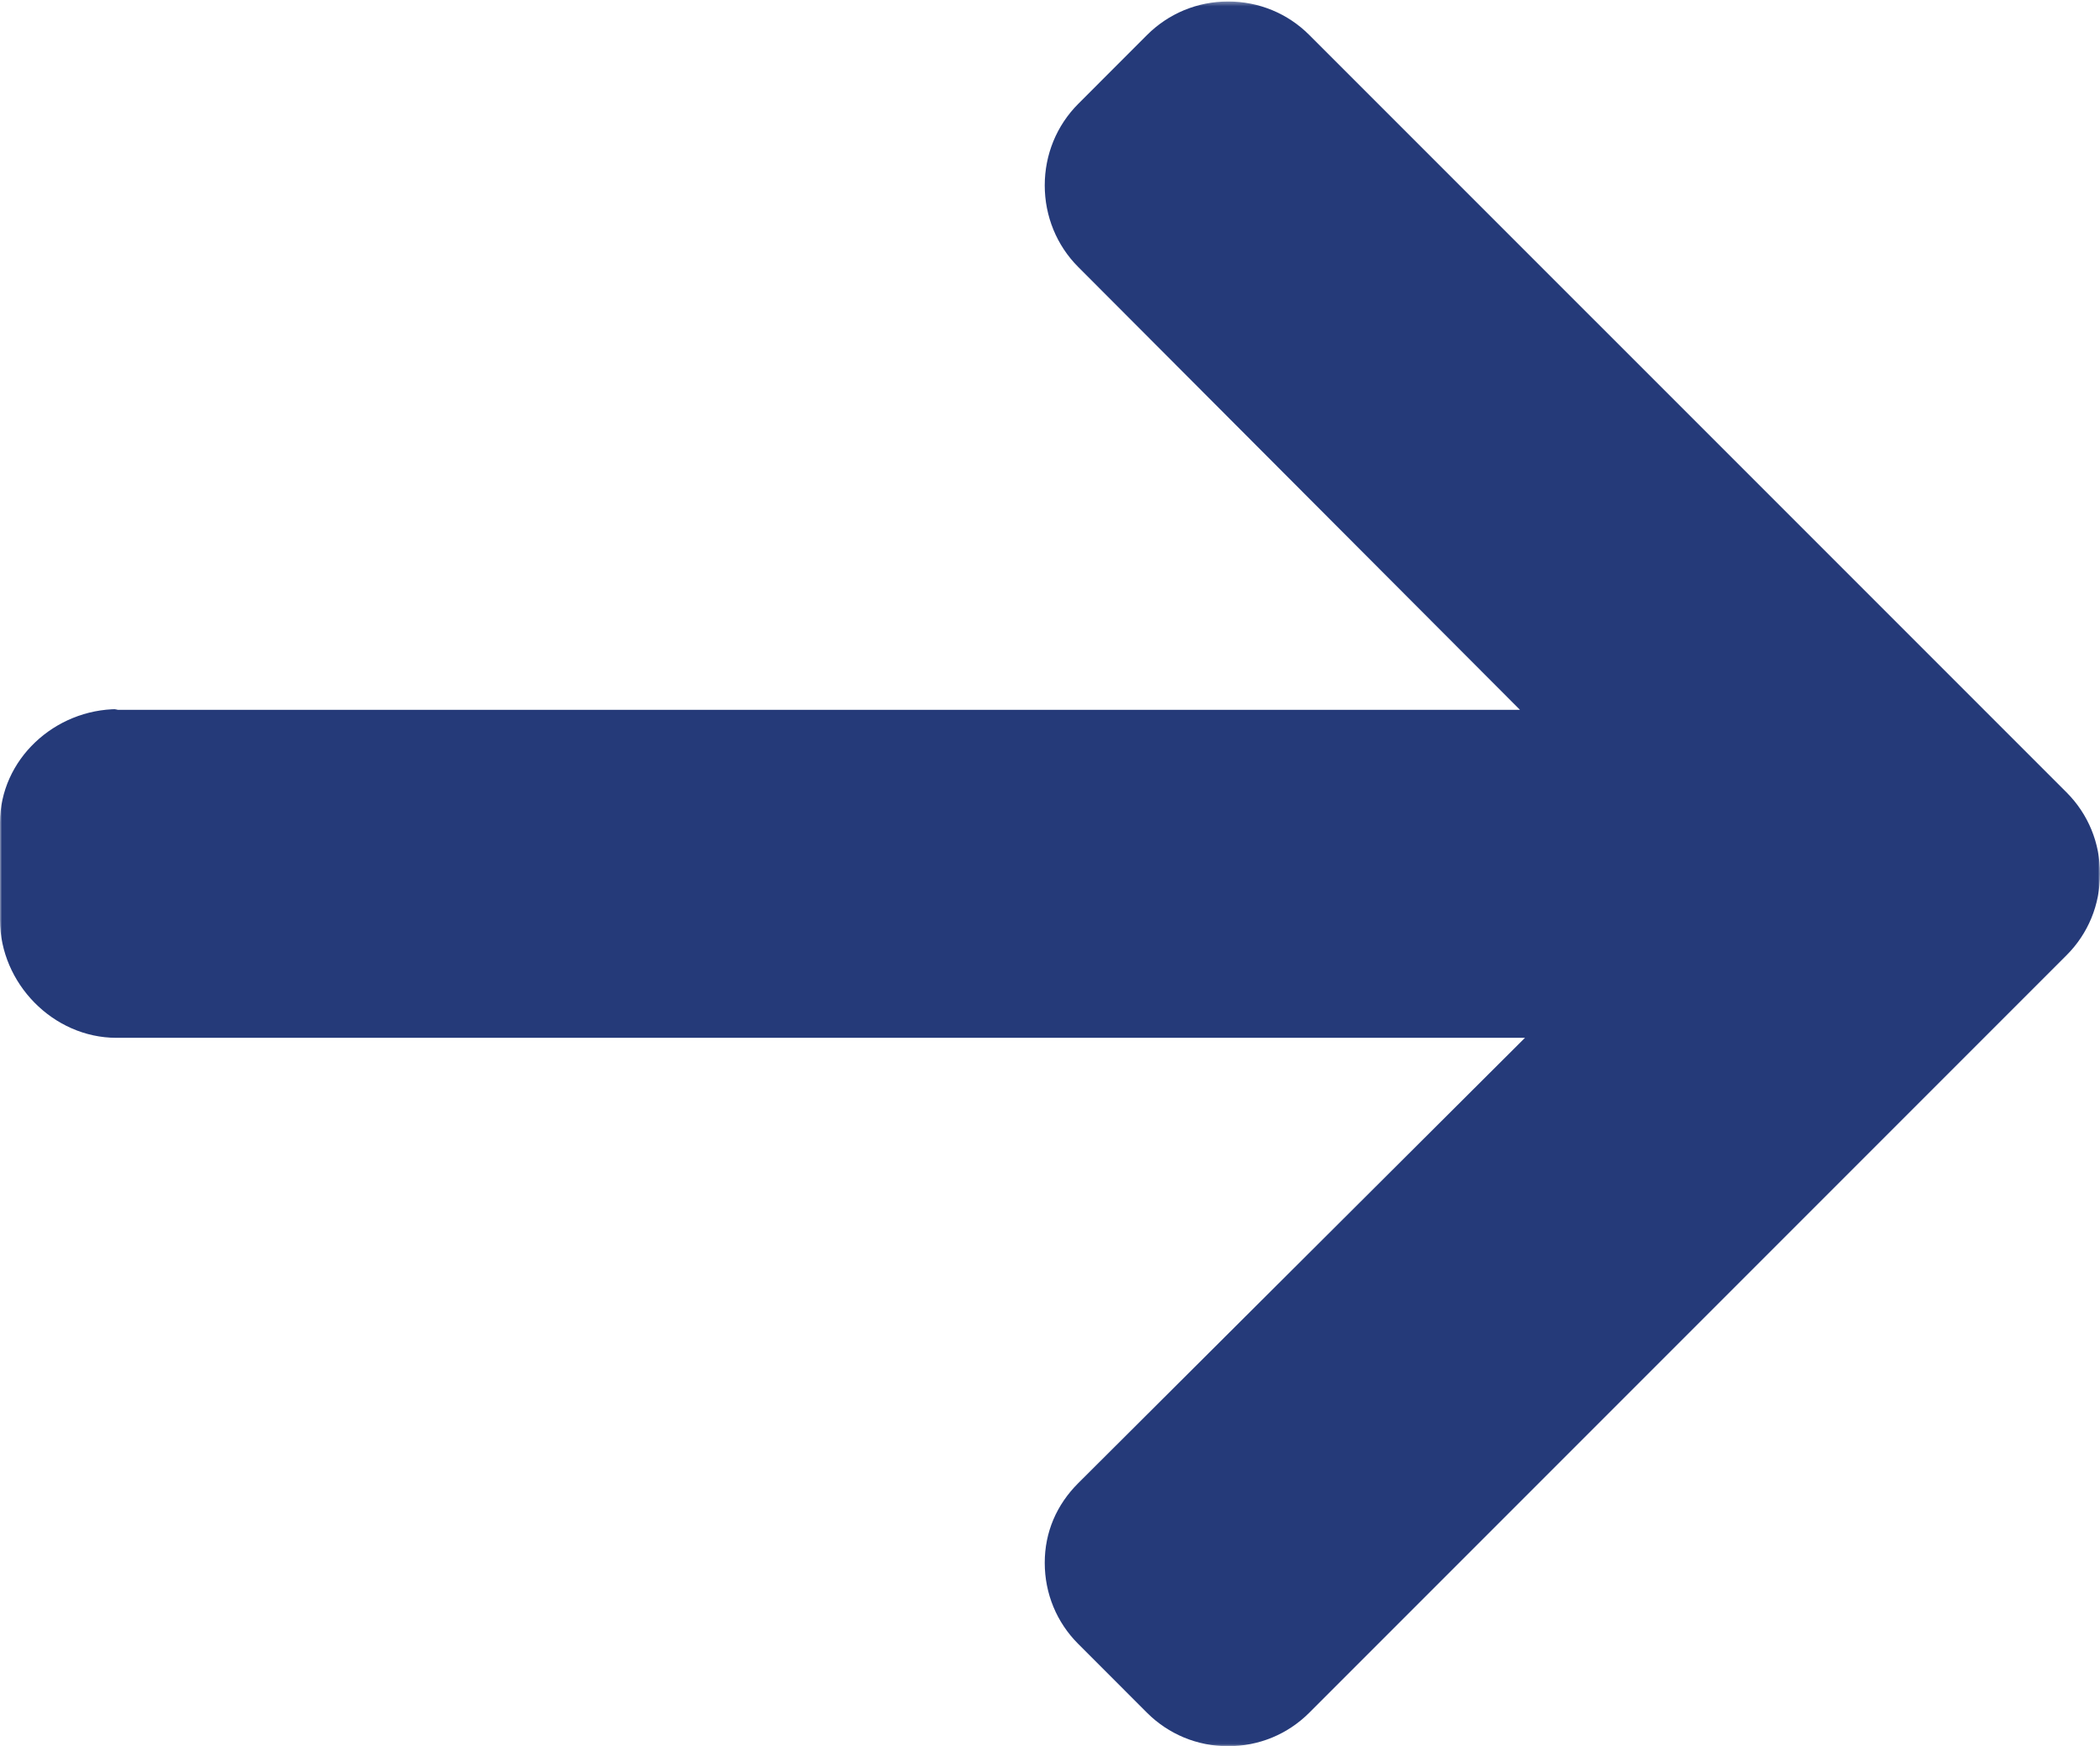 <?xml version="1.0" encoding="UTF-8"?>
<svg width="492px" height="409px" viewBox="0 0 492 409" version="1.1" xmlns="http://www.w3.org/2000/svg" xmlns:xlink="http://www.w3.org/1999/xlink">
    <!-- Generator: Sketch 62 (91390) - https://sketch.com -->
    <title>left-arrow</title>
    <desc>Created with Sketch.</desc>
    <defs>
        <polygon id="path-1" points="0 0.348 492 0.348 492 408.94 0 408.94"></polygon>
    </defs>
    <g id="09-Deep-Dig-it" stroke="none" stroke-width="1" fill="none" fill-rule="evenodd">
        <g id="9.1-Deep-Dig-it-Copy" transform="translate(-1117, -254)">
            <g id="left-arrow" transform="translate(1363, 458.5) scale(-1, 1) translate(-1363, -458.5) translate(1117, 254)">
                <mask id="mask-2" fill="white">
                    <use xlink:href="#path-1"></use>
                </mask>
                <g id="Clip-2"></g>
                <path d="M465.112,166.26 L135.888,166.26 L239.384,62.536 C244.452,57.472 247.232,50.612 247.232,43.412 C247.232,36.212 244.452,29.4 239.384,24.324 L223.28,8.212 C218.216,3.148 211.468,0.348 204.272,0.348 C197.072,0.348 190.32,3.128 185.256,8.192 L7.844,185.588 C2.76,190.672 -0.02,197.444 -0,204.648 C-0.02,211.892 2.76,218.668 7.844,223.744 L185.256,401.156 C190.32,406.216 197.068,409 204.272,409 C211.468,409 218.216,406.212 223.28,401.156 L239.384,385.044 C244.452,379.988 247.232,373.236 247.232,366.036 C247.232,358.84 244.452,352.444 239.384,347.384 L134.72,243.08 L464.712,243.08 C479.54,243.08 492,230.3 492,215.48 L492,192.692 C492,177.872 479.172,166.092 464.344,166.092" id="Fill-1" fill="#253A79" mask="url(#mask-2)"></path>
            </g>
        </g>
    </g>
</svg>